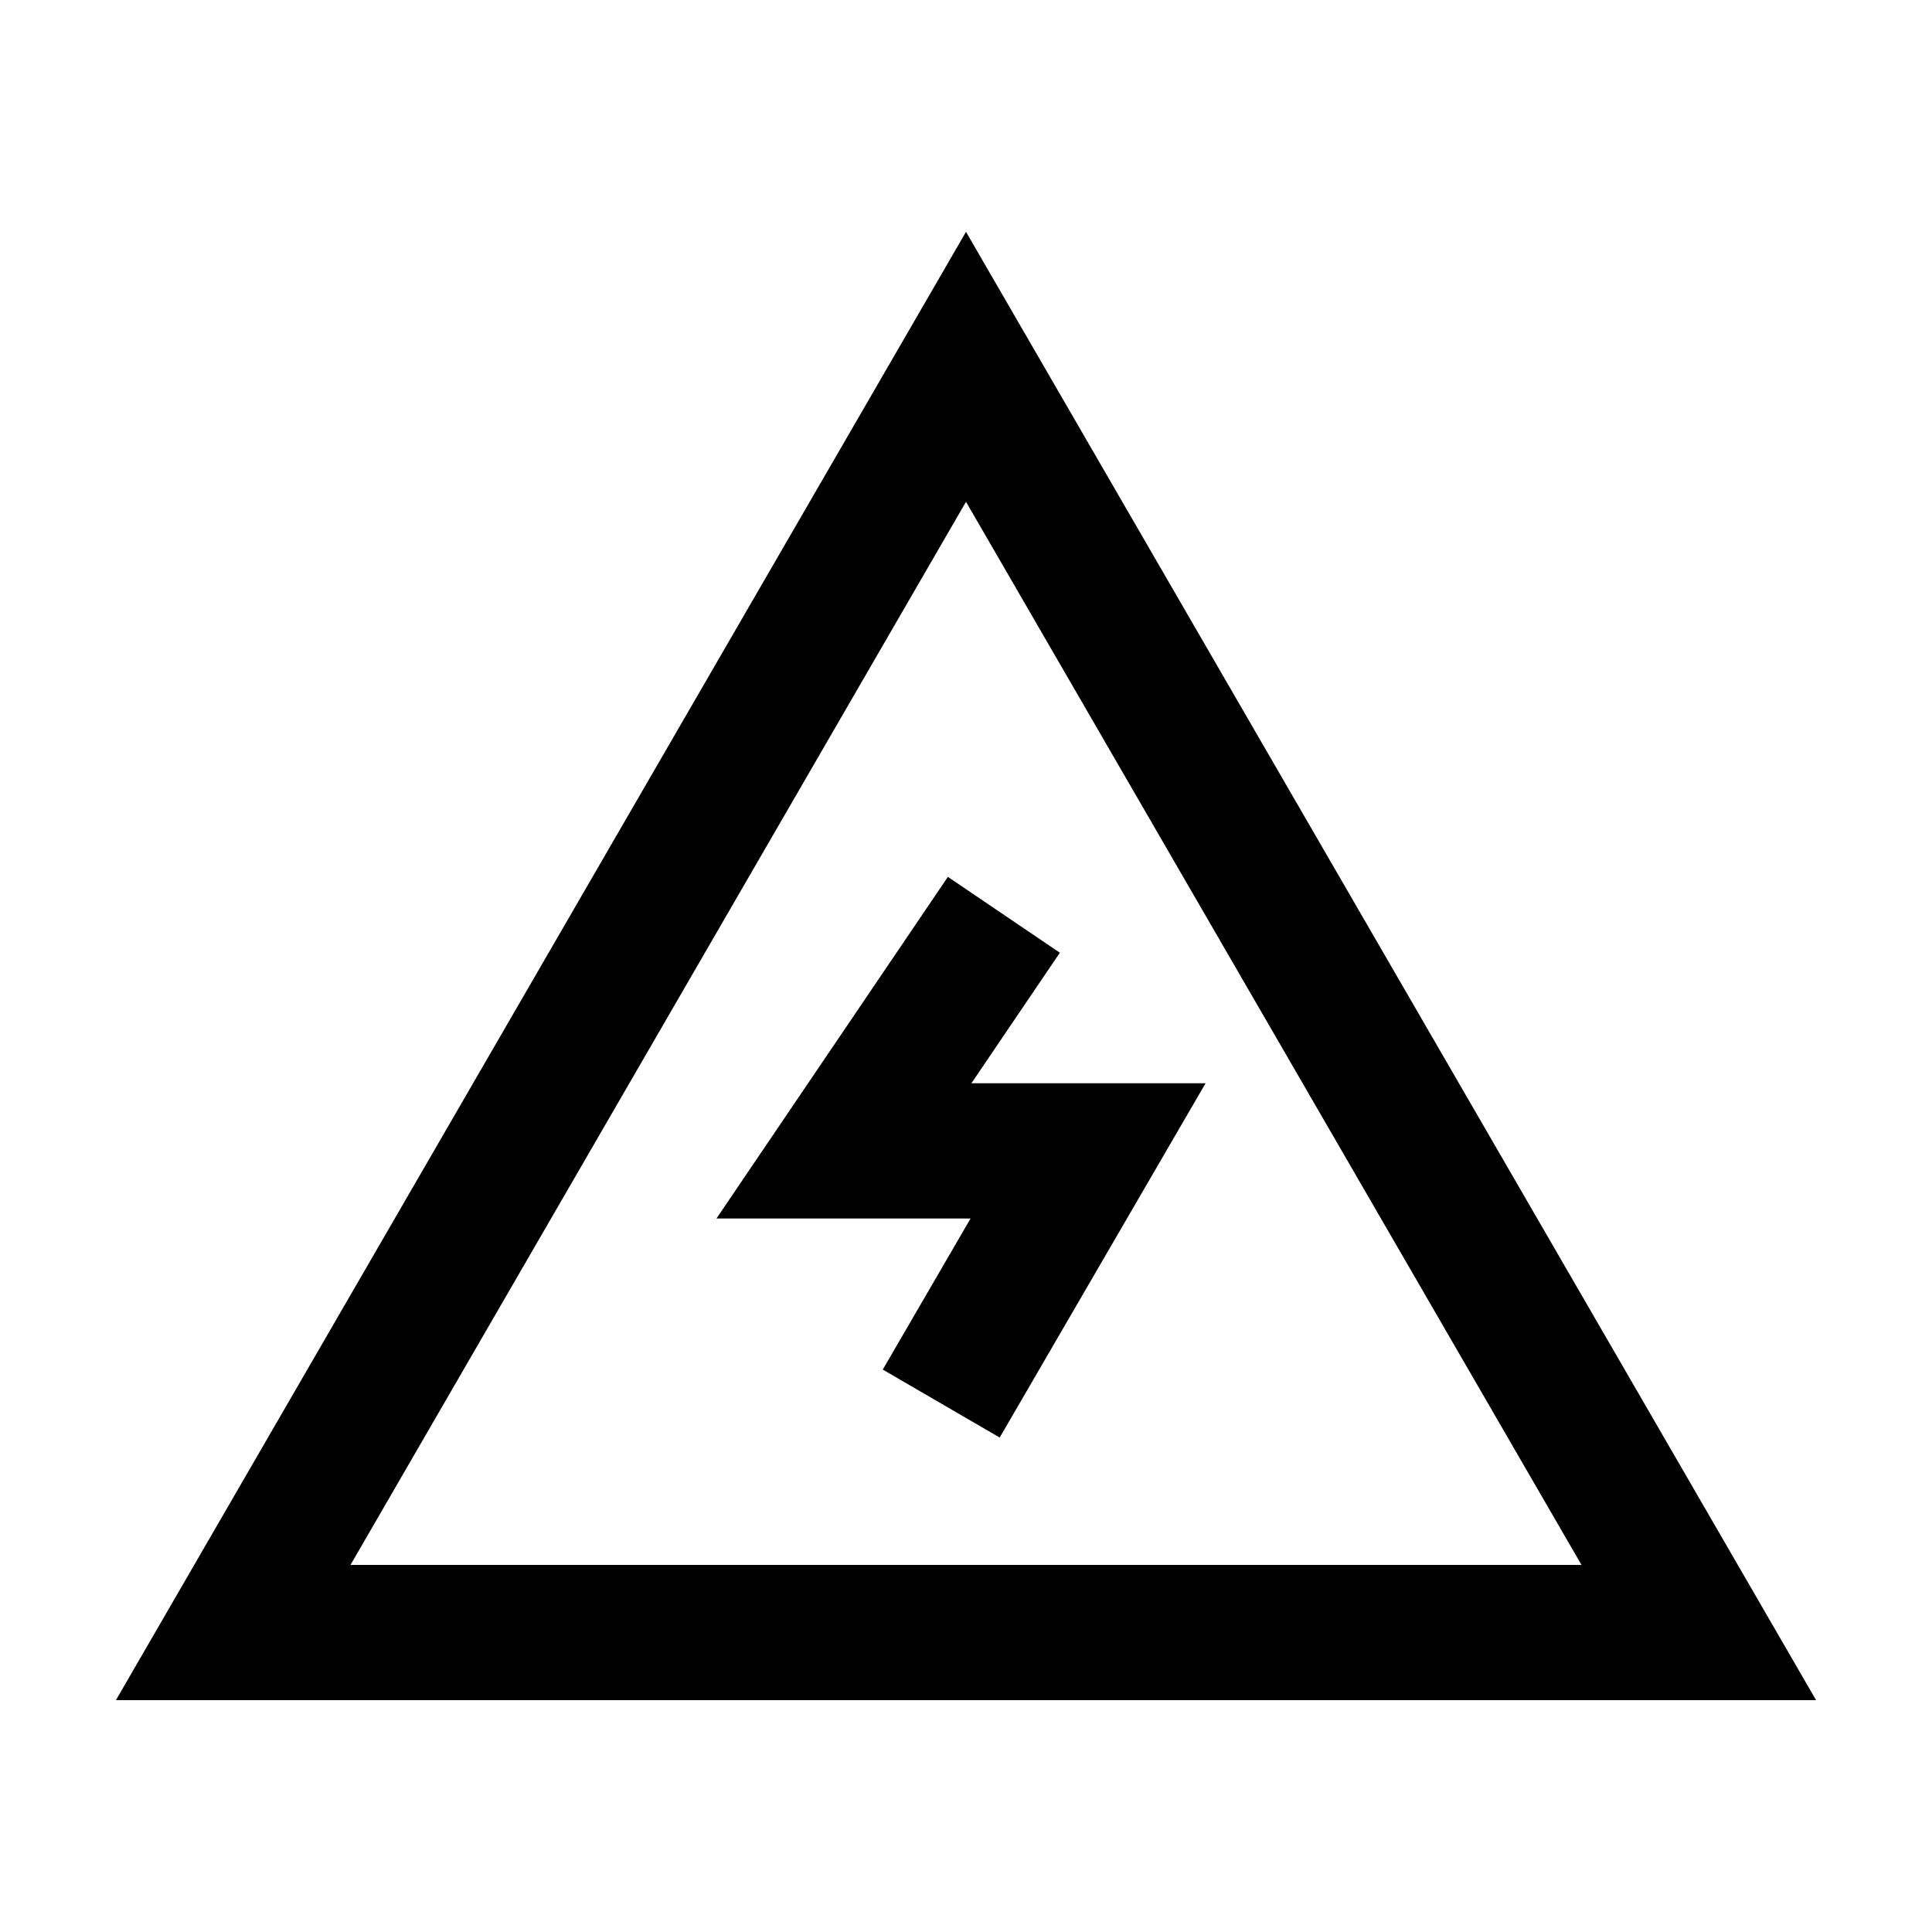 <svg xmlns="http://www.w3.org/2000/svg" xmlns:xlink="http://www.w3.org/1999/xlink" width="50" height="50" viewBox="0 0 50 50">
  <defs>
    <clipPath id="clip-path">
      <rect id="Rectangle_15994" data-name="Rectangle 15994" width="50" height="50" transform="translate(1578 3217)" fill="#fff" stroke="#707070" stroke-width="1"/>
    </clipPath>
  </defs>
  <g id="Mask_Group_25327" data-name="Mask Group 25327" transform="translate(-1578 -3217)" clip-path="url(#clip-path)">
    <g id="Group_59791" data-name="Group 59791" transform="translate(1581 3223)">
      <g id="Polygon_4" data-name="Polygon 4" fill="none">
        <path d="M22,0,44,38H0Z" stroke="none"/>
        <path d="M 22 6.986 L 6.071 34.5 L 37.929 34.5 L 22 6.986 M 22 0 L 44 38 L 0 38 L 22 0 Z" stroke="none" fill="#000"/>
      </g>
      <path id="Path_77507" data-name="Path 77507" d="M1173.833,1821.191l-4.139,6.11h6.318l-3.8,6.539" transform="translate(-1150.853 -1803.516)" fill="none" stroke="#000" stroke-width="3.5"/>
    </g>
  </g>
</svg>
